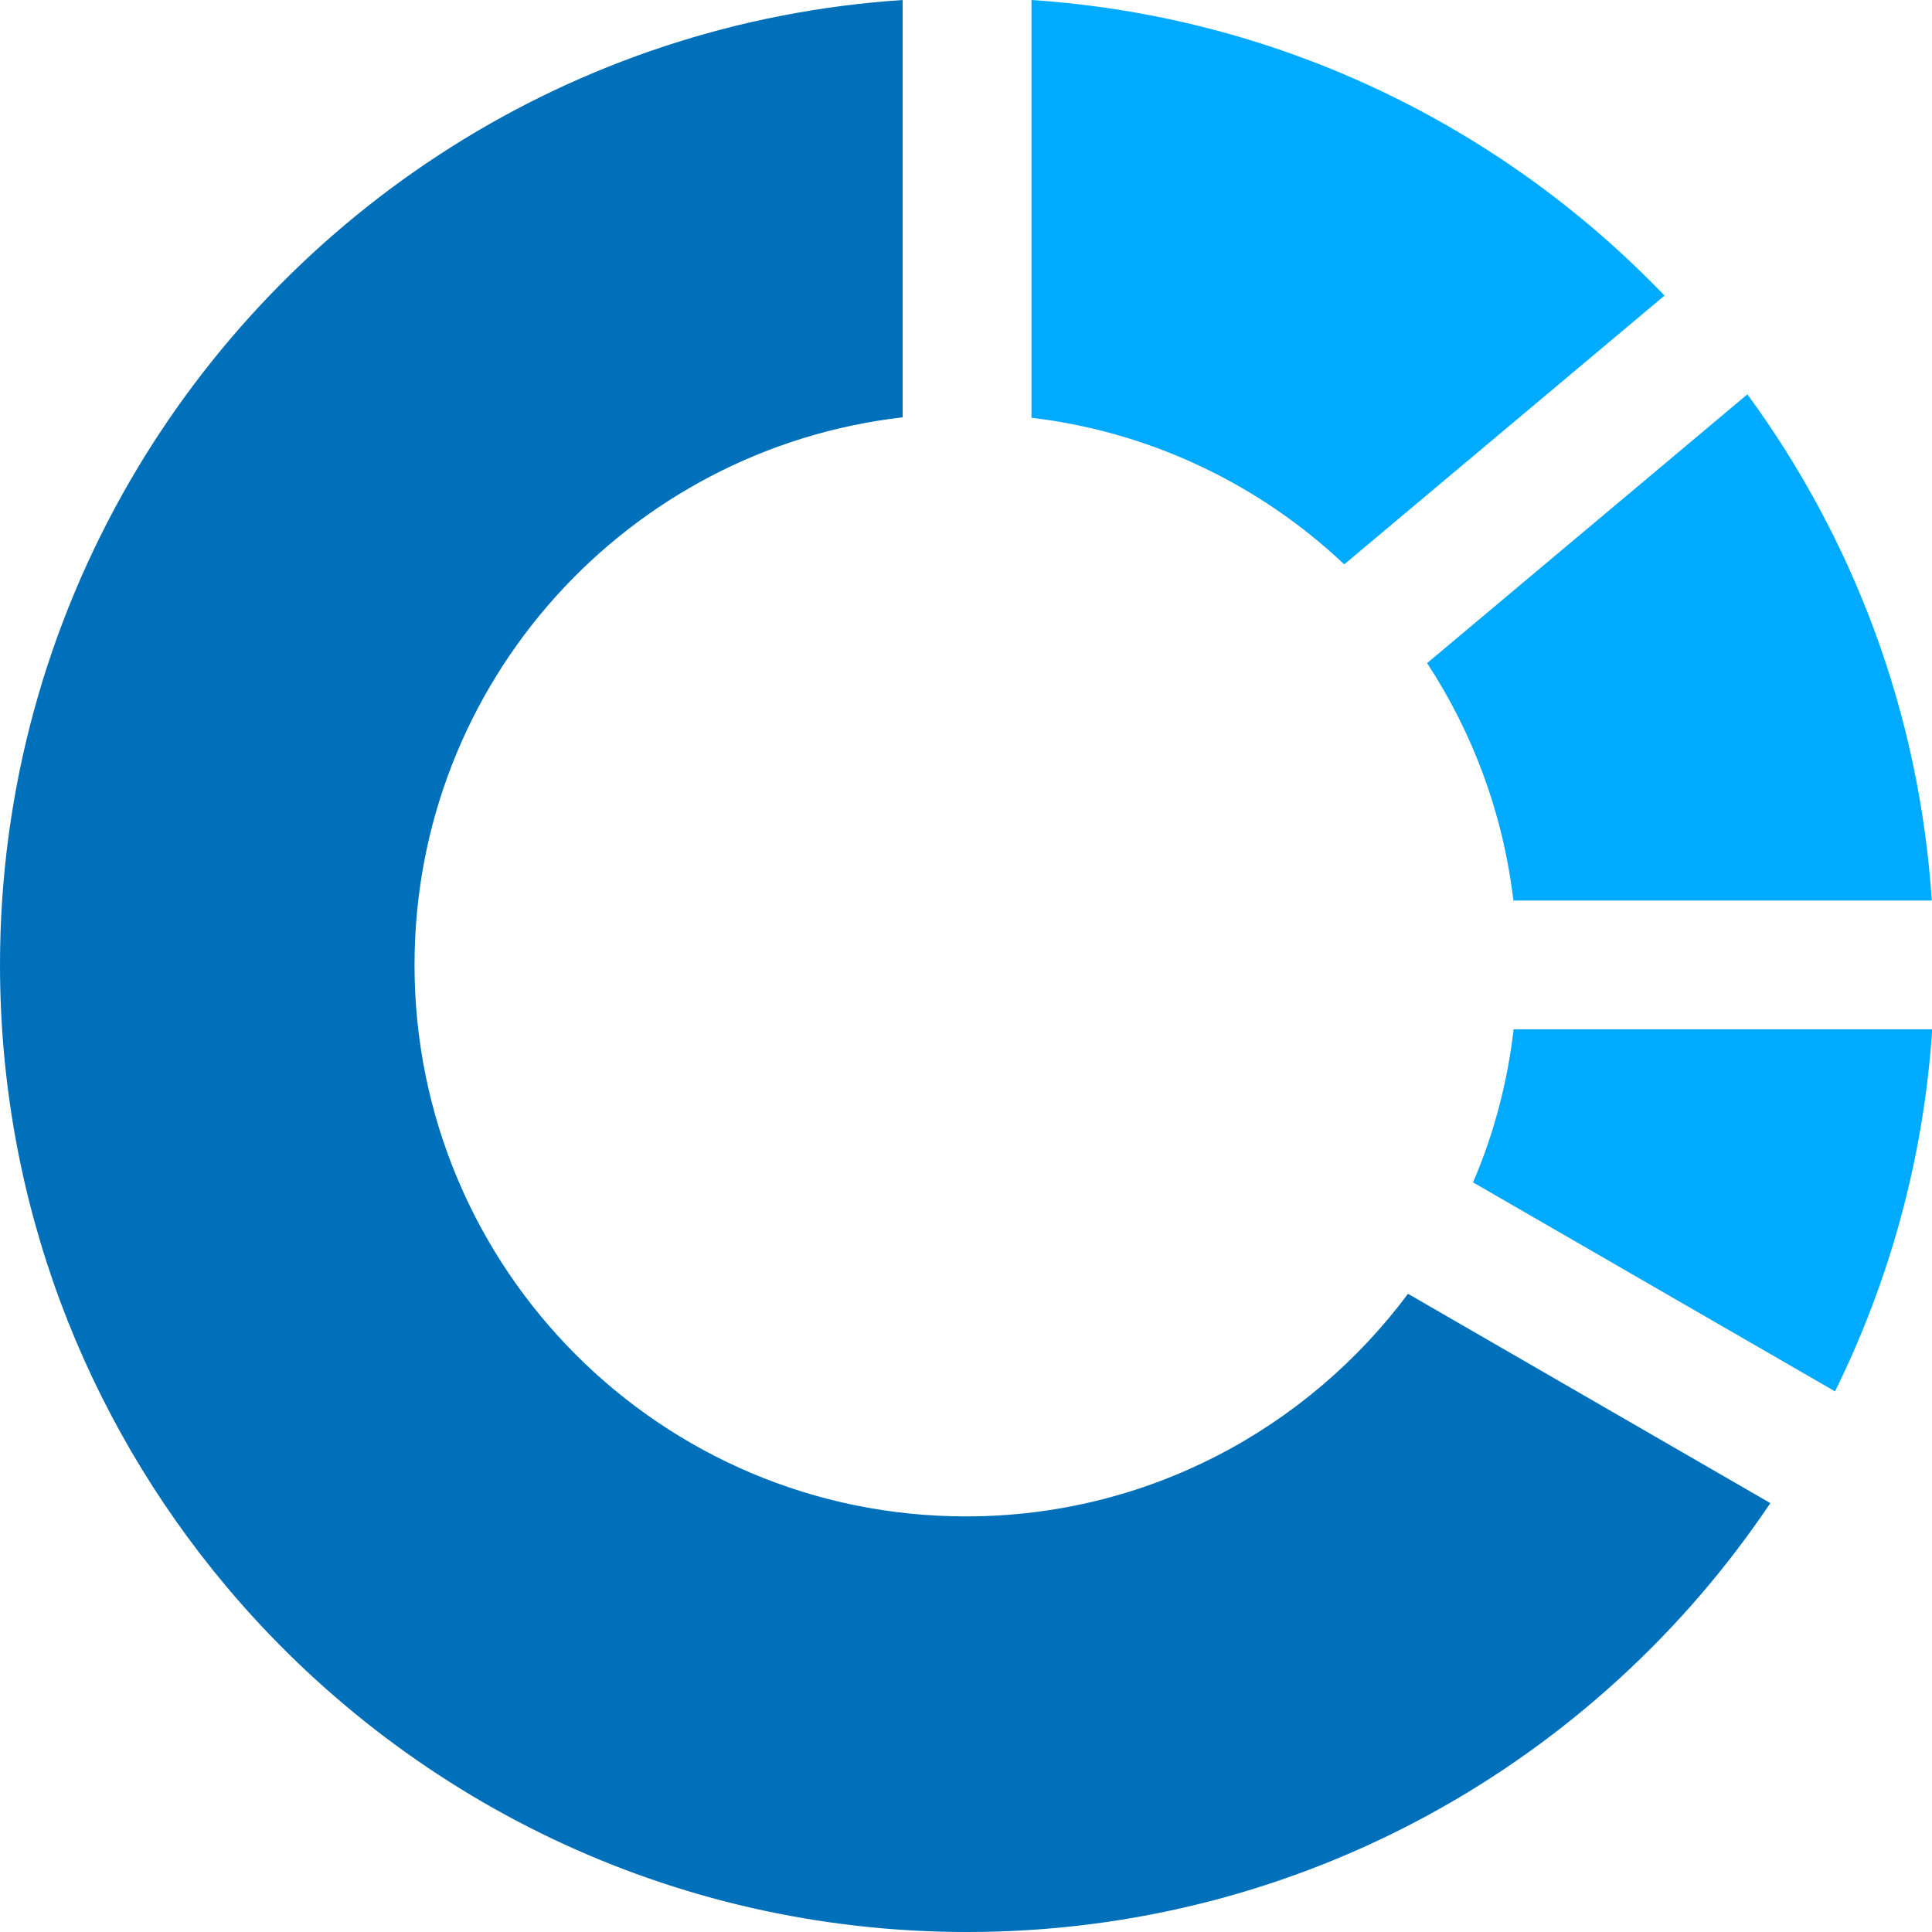 <svg viewBox="0 0 90 90" xmlns="http://www.w3.org/2000/svg"><g fill="#0af"><path d="m89.99 41.95c-.58-8.79-3.68-16.88-8.59-23.58l-14.92 12.52c2.13 3.25 3.54 7.01 4.02 11.06z"/><path d="m77.54 13.77c-7.55-7.87-17.92-13-29.49-13.77v19.46c5.61.67 10.66 3.14 14.57 6.83z"/><path d="m85.48 64.82c2.54-5.15 4.13-10.84 4.53-16.87h-19.5c-.29 2.5-.93 4.9-1.89 7.13l16.87 9.74z"/></g><path d="m45 70.64c-14.19 0-25.69-11.5-25.69-25.69 0-13.19 9.94-24.04 22.74-25.51v-19.44c-15.41 1.02-28.69 9.78-36.01 22.43-3.83 6.62-6.04 14.31-6.04 22.52 0 11.03 3.97 21.12 10.54 28.95 8.26 9.84 20.65 16.1 34.51 16.1 15.6 0 29.33-7.93 37.42-19.98l-16.88-9.75c-4.68 6.28-12.15 10.37-20.59 10.37z" fill="#0070ba"/></svg>